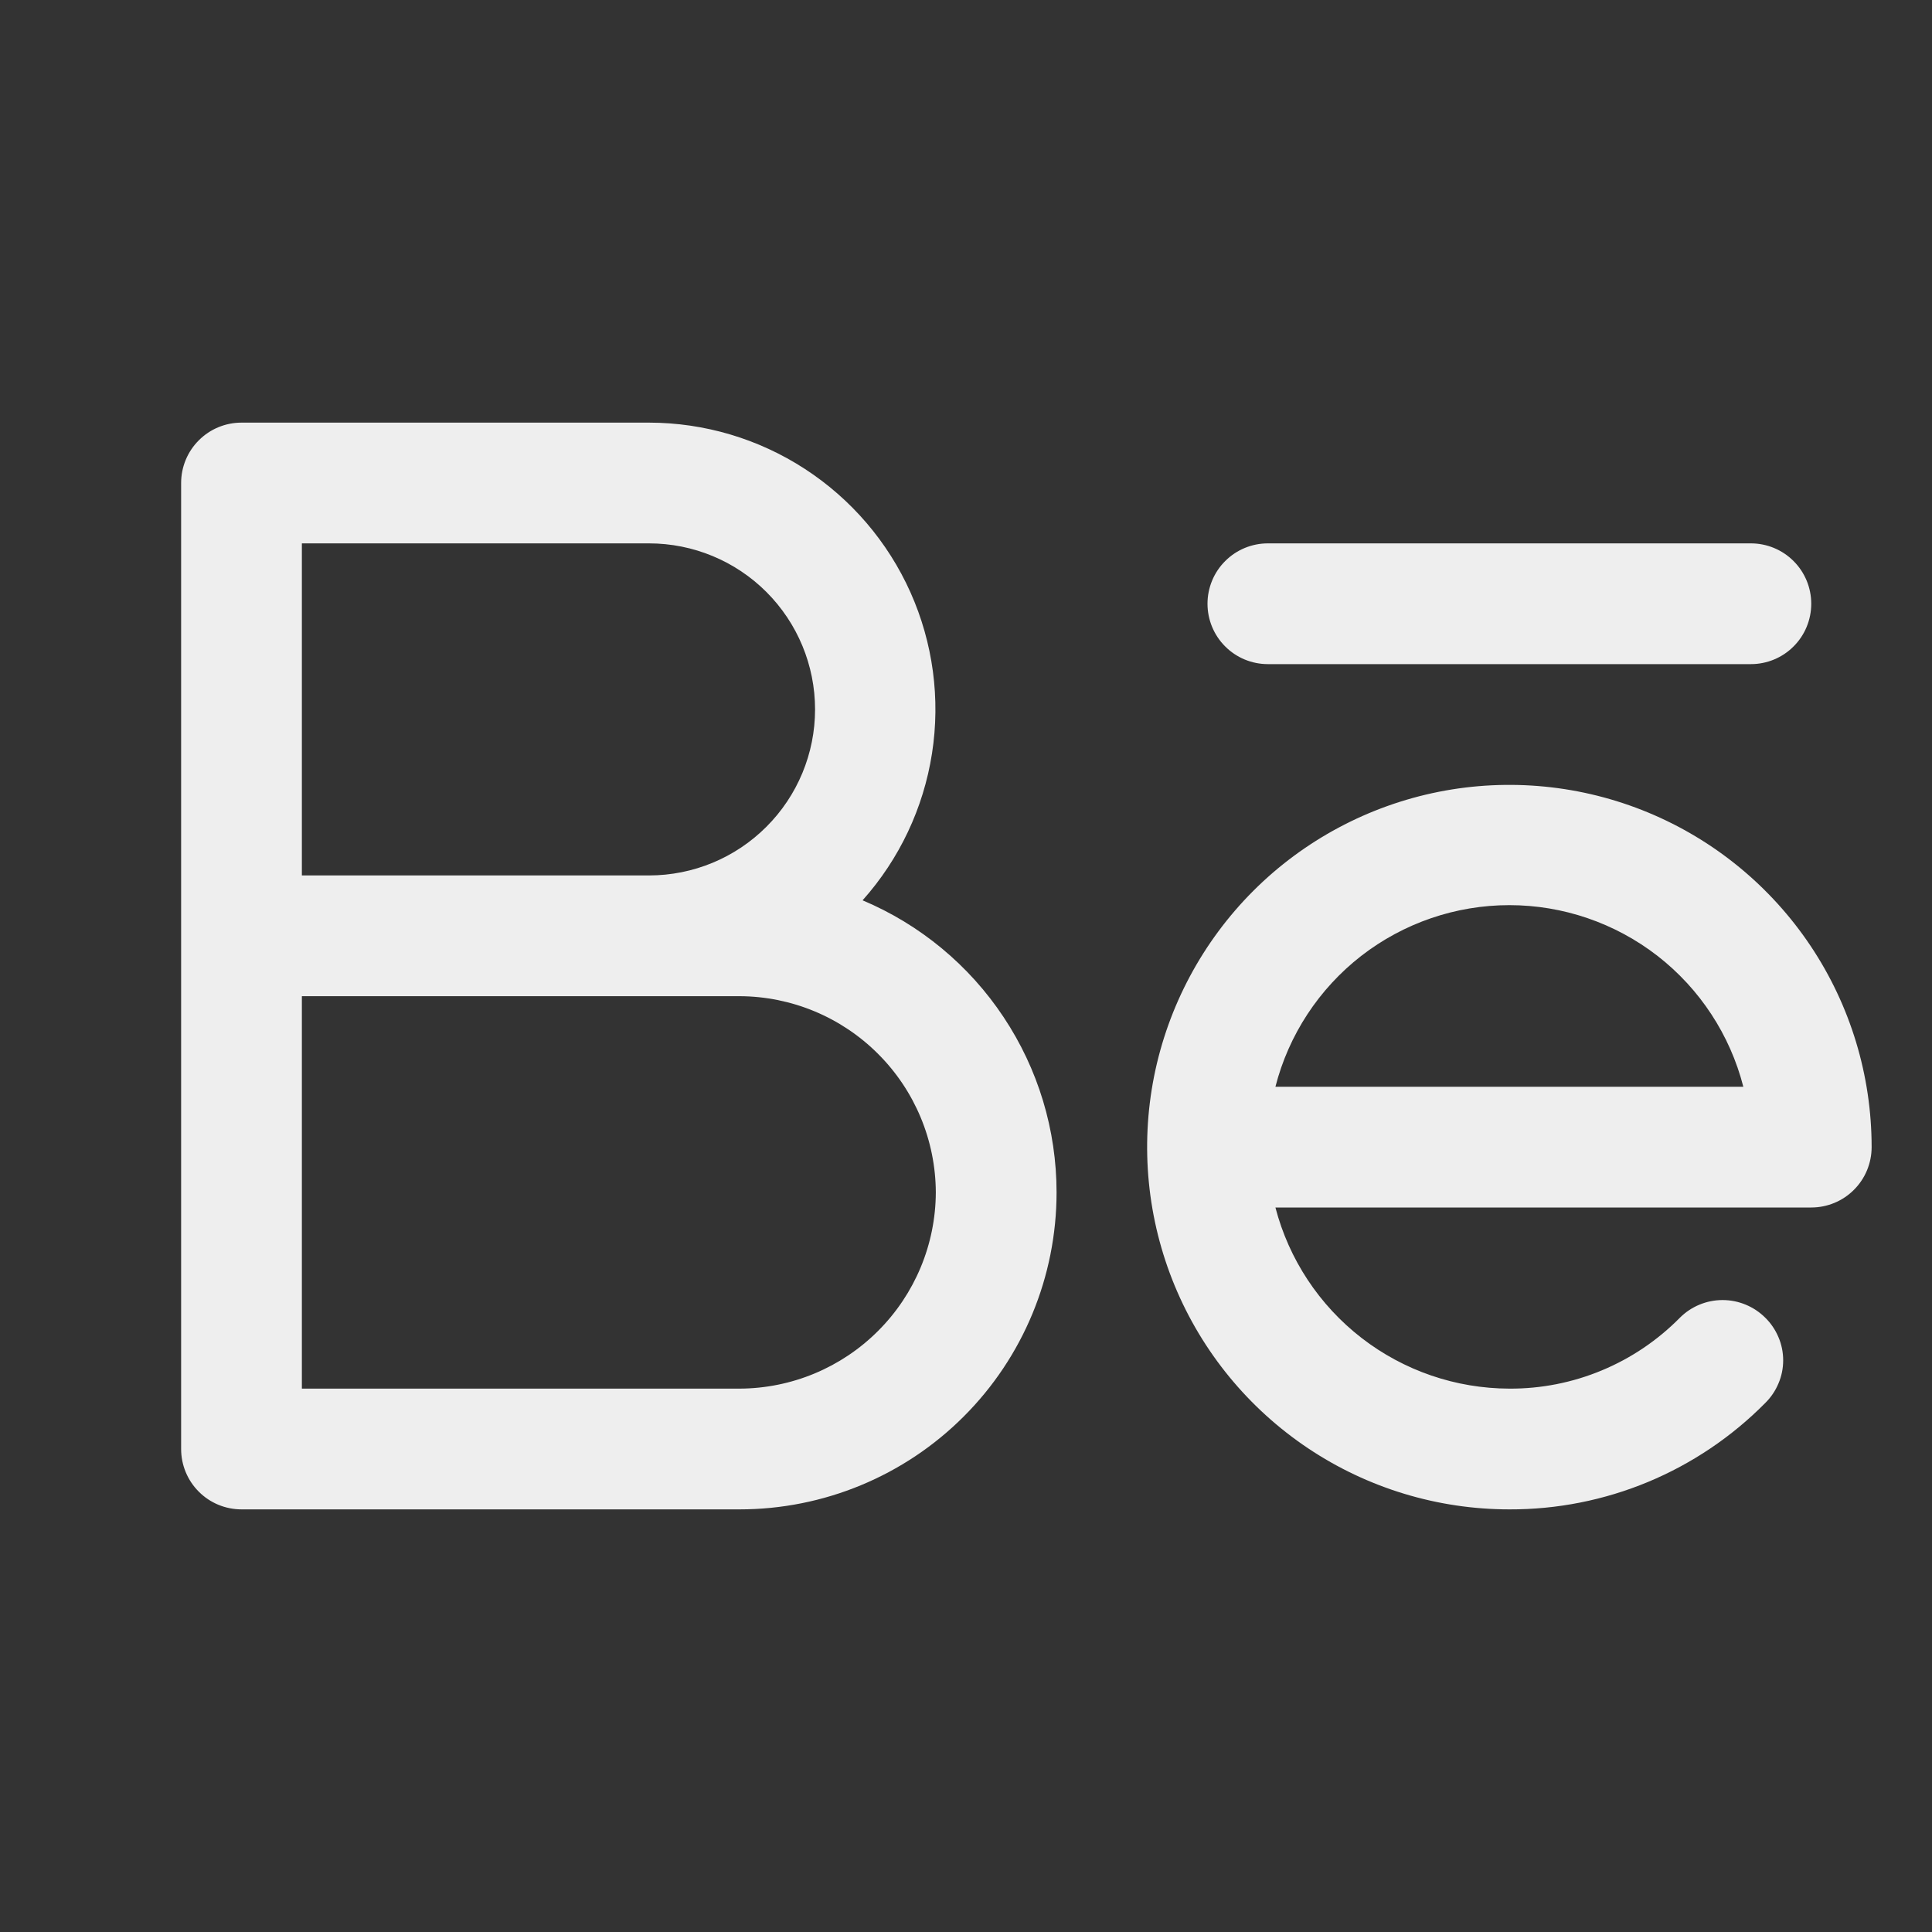 <svg width="32" height="32" viewBox="0 0 32 32" fill="none" xmlns="http://www.w3.org/2000/svg">
<rect x="0" y="0" width="32" height="32" fill="#333333" stroke="none"/>
<path d="M20 10C20 9.735 20.105 9.48 20.293 9.293C20.48 9.105 20.735 9 21 9H29C29.265 9 29.52 9.105 29.707 9.293C29.895 9.48 30 9.735 30 10C30 10.265 29.895 10.52 29.707 10.707C29.52 10.895 29.265 11 29 11H21C20.735 11 20.48 10.895 20.293 10.707C20.105 10.52 20 10.265 20 10ZM31 19C31 19.265 30.895 19.52 30.707 19.707C30.52 19.895 30.265 20 30 20H21.125C21.349 20.858 21.85 21.617 22.551 22.16C23.252 22.703 24.113 22.998 25 23C25.526 23.003 26.046 22.9 26.531 22.698C27.017 22.496 27.456 22.199 27.825 21.825C28.012 21.638 28.267 21.533 28.531 21.533C28.796 21.533 29.05 21.638 29.238 21.825C29.332 21.917 29.406 22.027 29.457 22.148C29.509 22.269 29.535 22.4 29.535 22.531C29.535 22.663 29.509 22.793 29.457 22.914C29.406 23.036 29.332 23.145 29.238 23.238C28.684 23.798 28.024 24.243 27.296 24.546C26.569 24.848 25.788 25.003 25 25C23.813 25 22.653 24.648 21.667 23.989C20.68 23.329 19.911 22.392 19.457 21.296C19.003 20.2 18.884 18.993 19.115 17.829C19.347 16.666 19.918 15.597 20.757 14.757C21.596 13.918 22.666 13.347 23.829 13.115C24.993 12.884 26.2 13.003 27.296 13.457C28.392 13.911 29.329 14.68 29.989 15.667C30.648 16.653 31 17.813 31 19ZM28.875 18C28.655 17.14 28.154 16.377 27.453 15.832C26.751 15.288 25.888 14.992 25 14.992C24.112 14.992 23.249 15.288 22.547 15.832C21.846 16.377 21.345 17.14 21.125 18H28.875ZM17.5 19.75C17.5 21.142 16.947 22.478 15.962 23.462C14.978 24.447 13.642 25 12.25 25H4C3.735 25 3.48 24.895 3.293 24.707C3.105 24.52 3 24.265 3 24V8C3 7.735 3.105 7.48 3.293 7.293C3.48 7.105 3.735 7 4 7H10.75C11.666 7.001 12.562 7.267 13.33 7.766C14.098 8.265 14.706 8.975 15.08 9.811C15.454 10.648 15.578 11.574 15.437 12.479C15.296 13.384 14.897 14.229 14.287 14.912C15.239 15.313 16.052 15.986 16.623 16.847C17.195 17.707 17.5 18.717 17.5 19.75ZM5 14.5H10.75C11.479 14.5 12.179 14.21 12.694 13.694C13.21 13.179 13.5 12.479 13.5 11.75C13.5 11.021 13.21 10.321 12.694 9.805C12.179 9.29 11.479 9 10.75 9H5V14.5ZM15.5 19.75C15.497 18.889 15.153 18.064 14.544 17.456C13.936 16.847 13.111 16.503 12.25 16.5H5V23H12.25C13.111 22.997 13.936 22.653 14.544 22.044C15.153 21.436 15.497 20.611 15.5 19.75Z" fill="#EEEEEE"/>
</svg>
